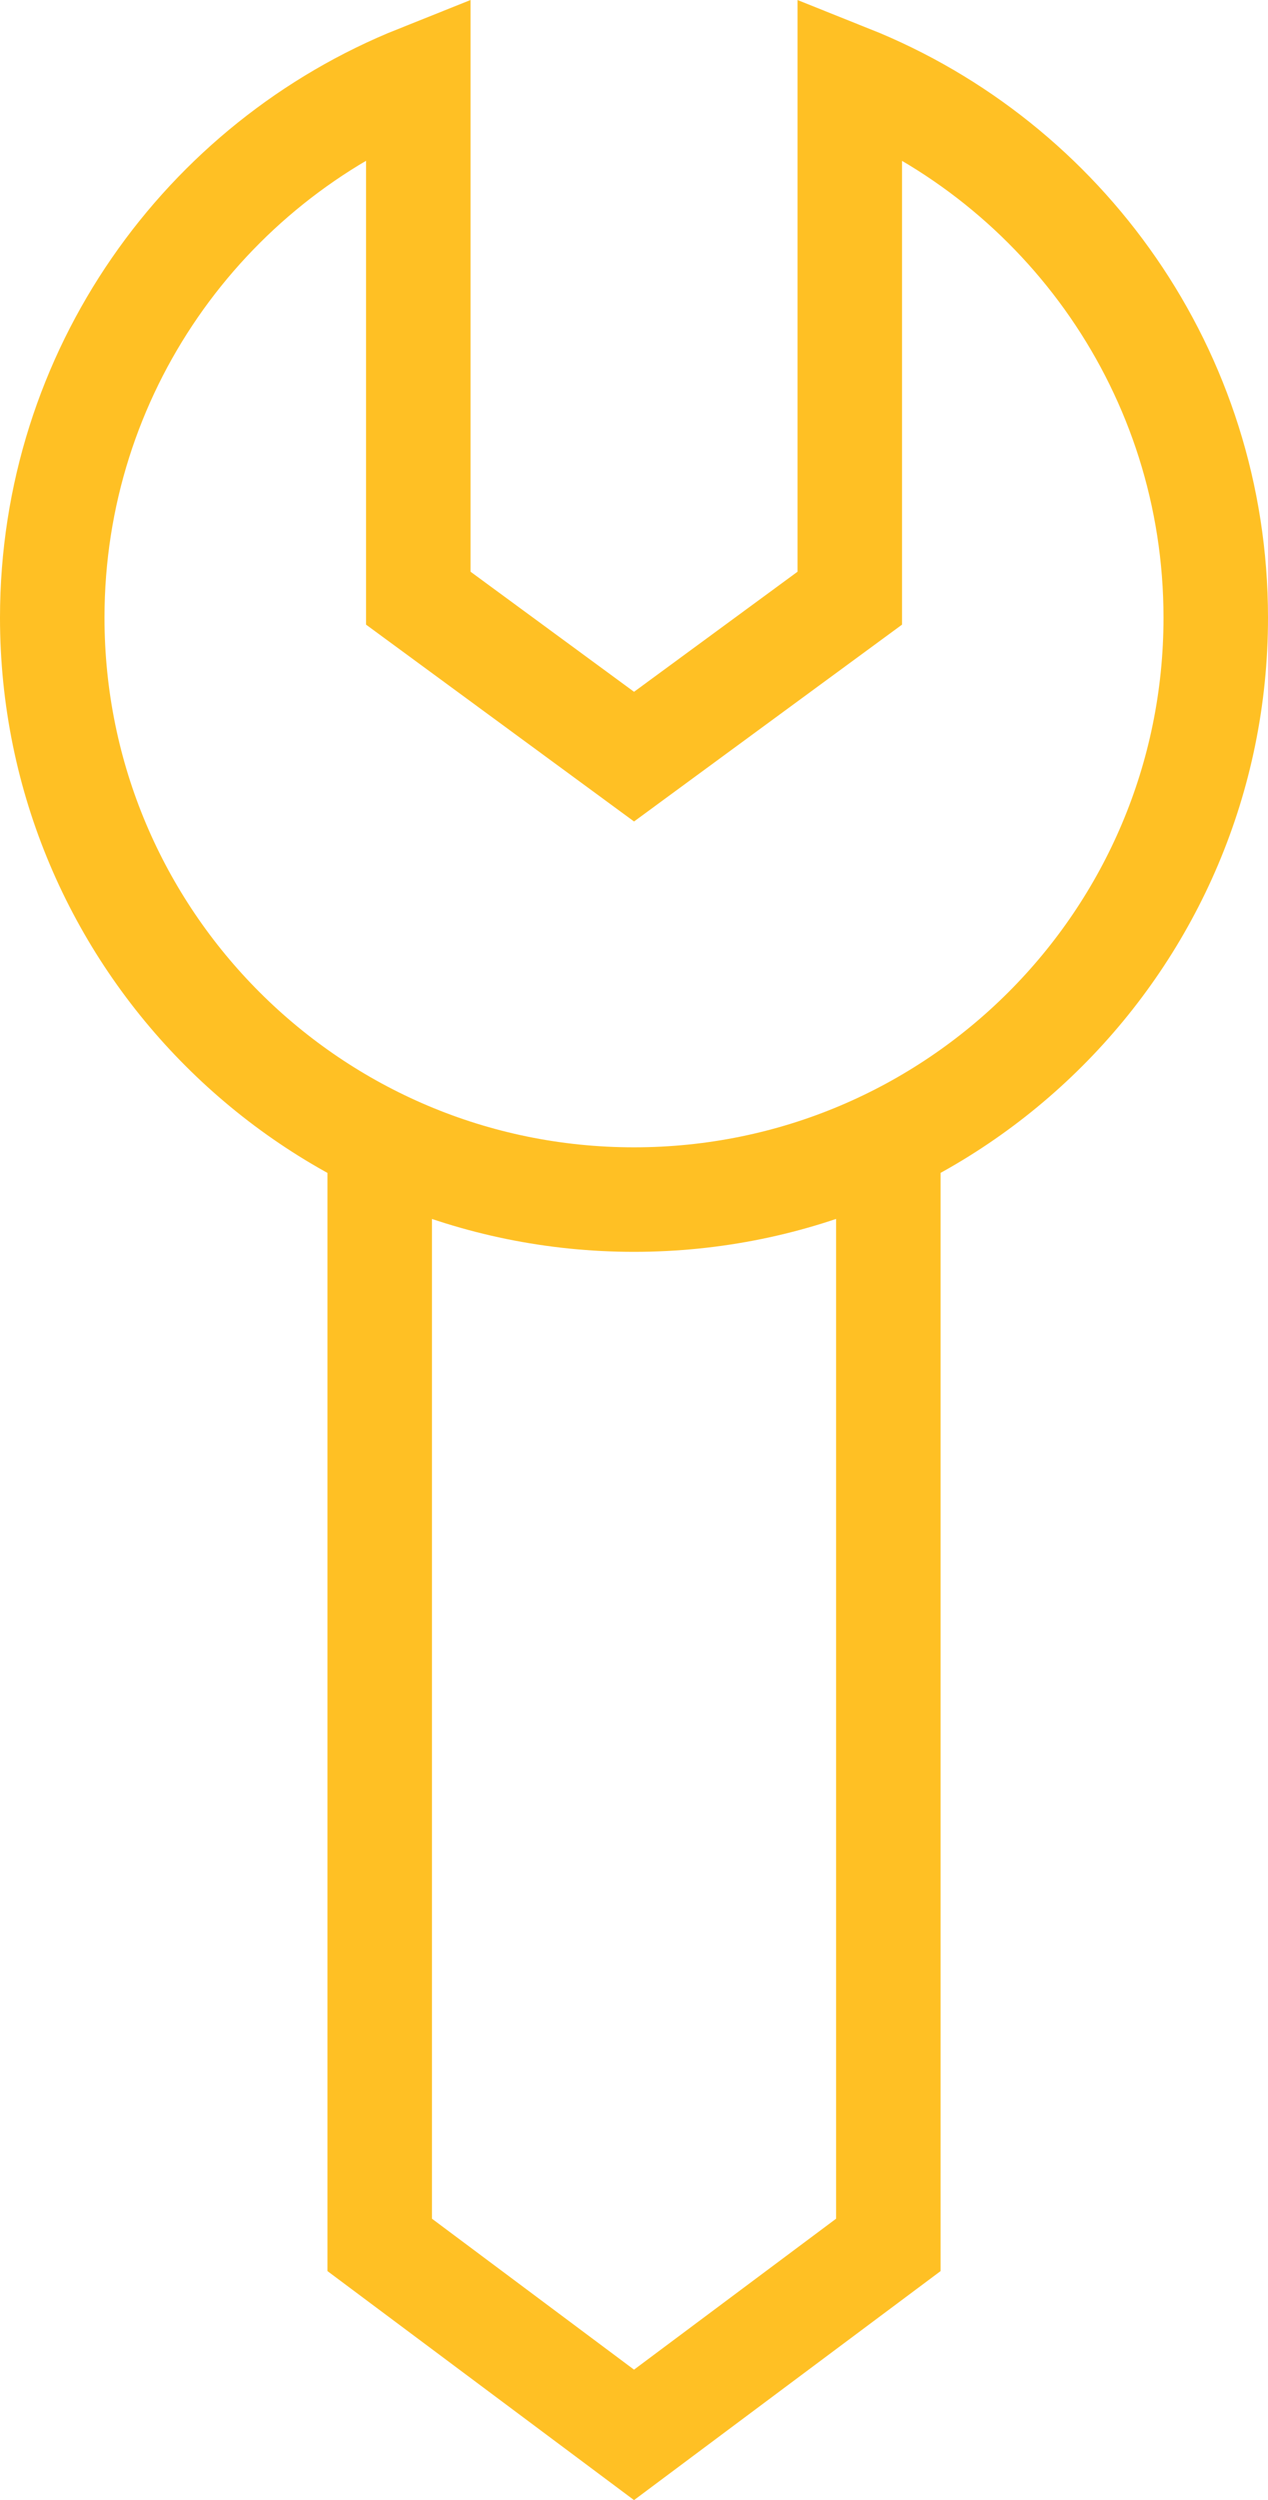 <?xml version="1.0" encoding="utf-8"?>
<svg xmlns="http://www.w3.org/2000/svg" fill="none" height="100%" overflow="visible" preserveAspectRatio="none" style="display: block;" viewBox="0 0 97.076 191.364" width="100%">
<path d="M68.01 87.31V171.83L48.54 186.372L29.07 171.83V87.31M4 47.281C4 28.518 15.602 12.465 32.024 5.905V45.786L48.541 57.916L65.058 45.786V5.908C81.476 12.469 93.076 28.521 93.076 47.281C93.076 71.879 73.135 91.819 48.538 91.819C23.94 91.819 4 71.879 4 47.281Z" id="Icon" stroke="#FFC024" stroke-width="8"/>
</svg>